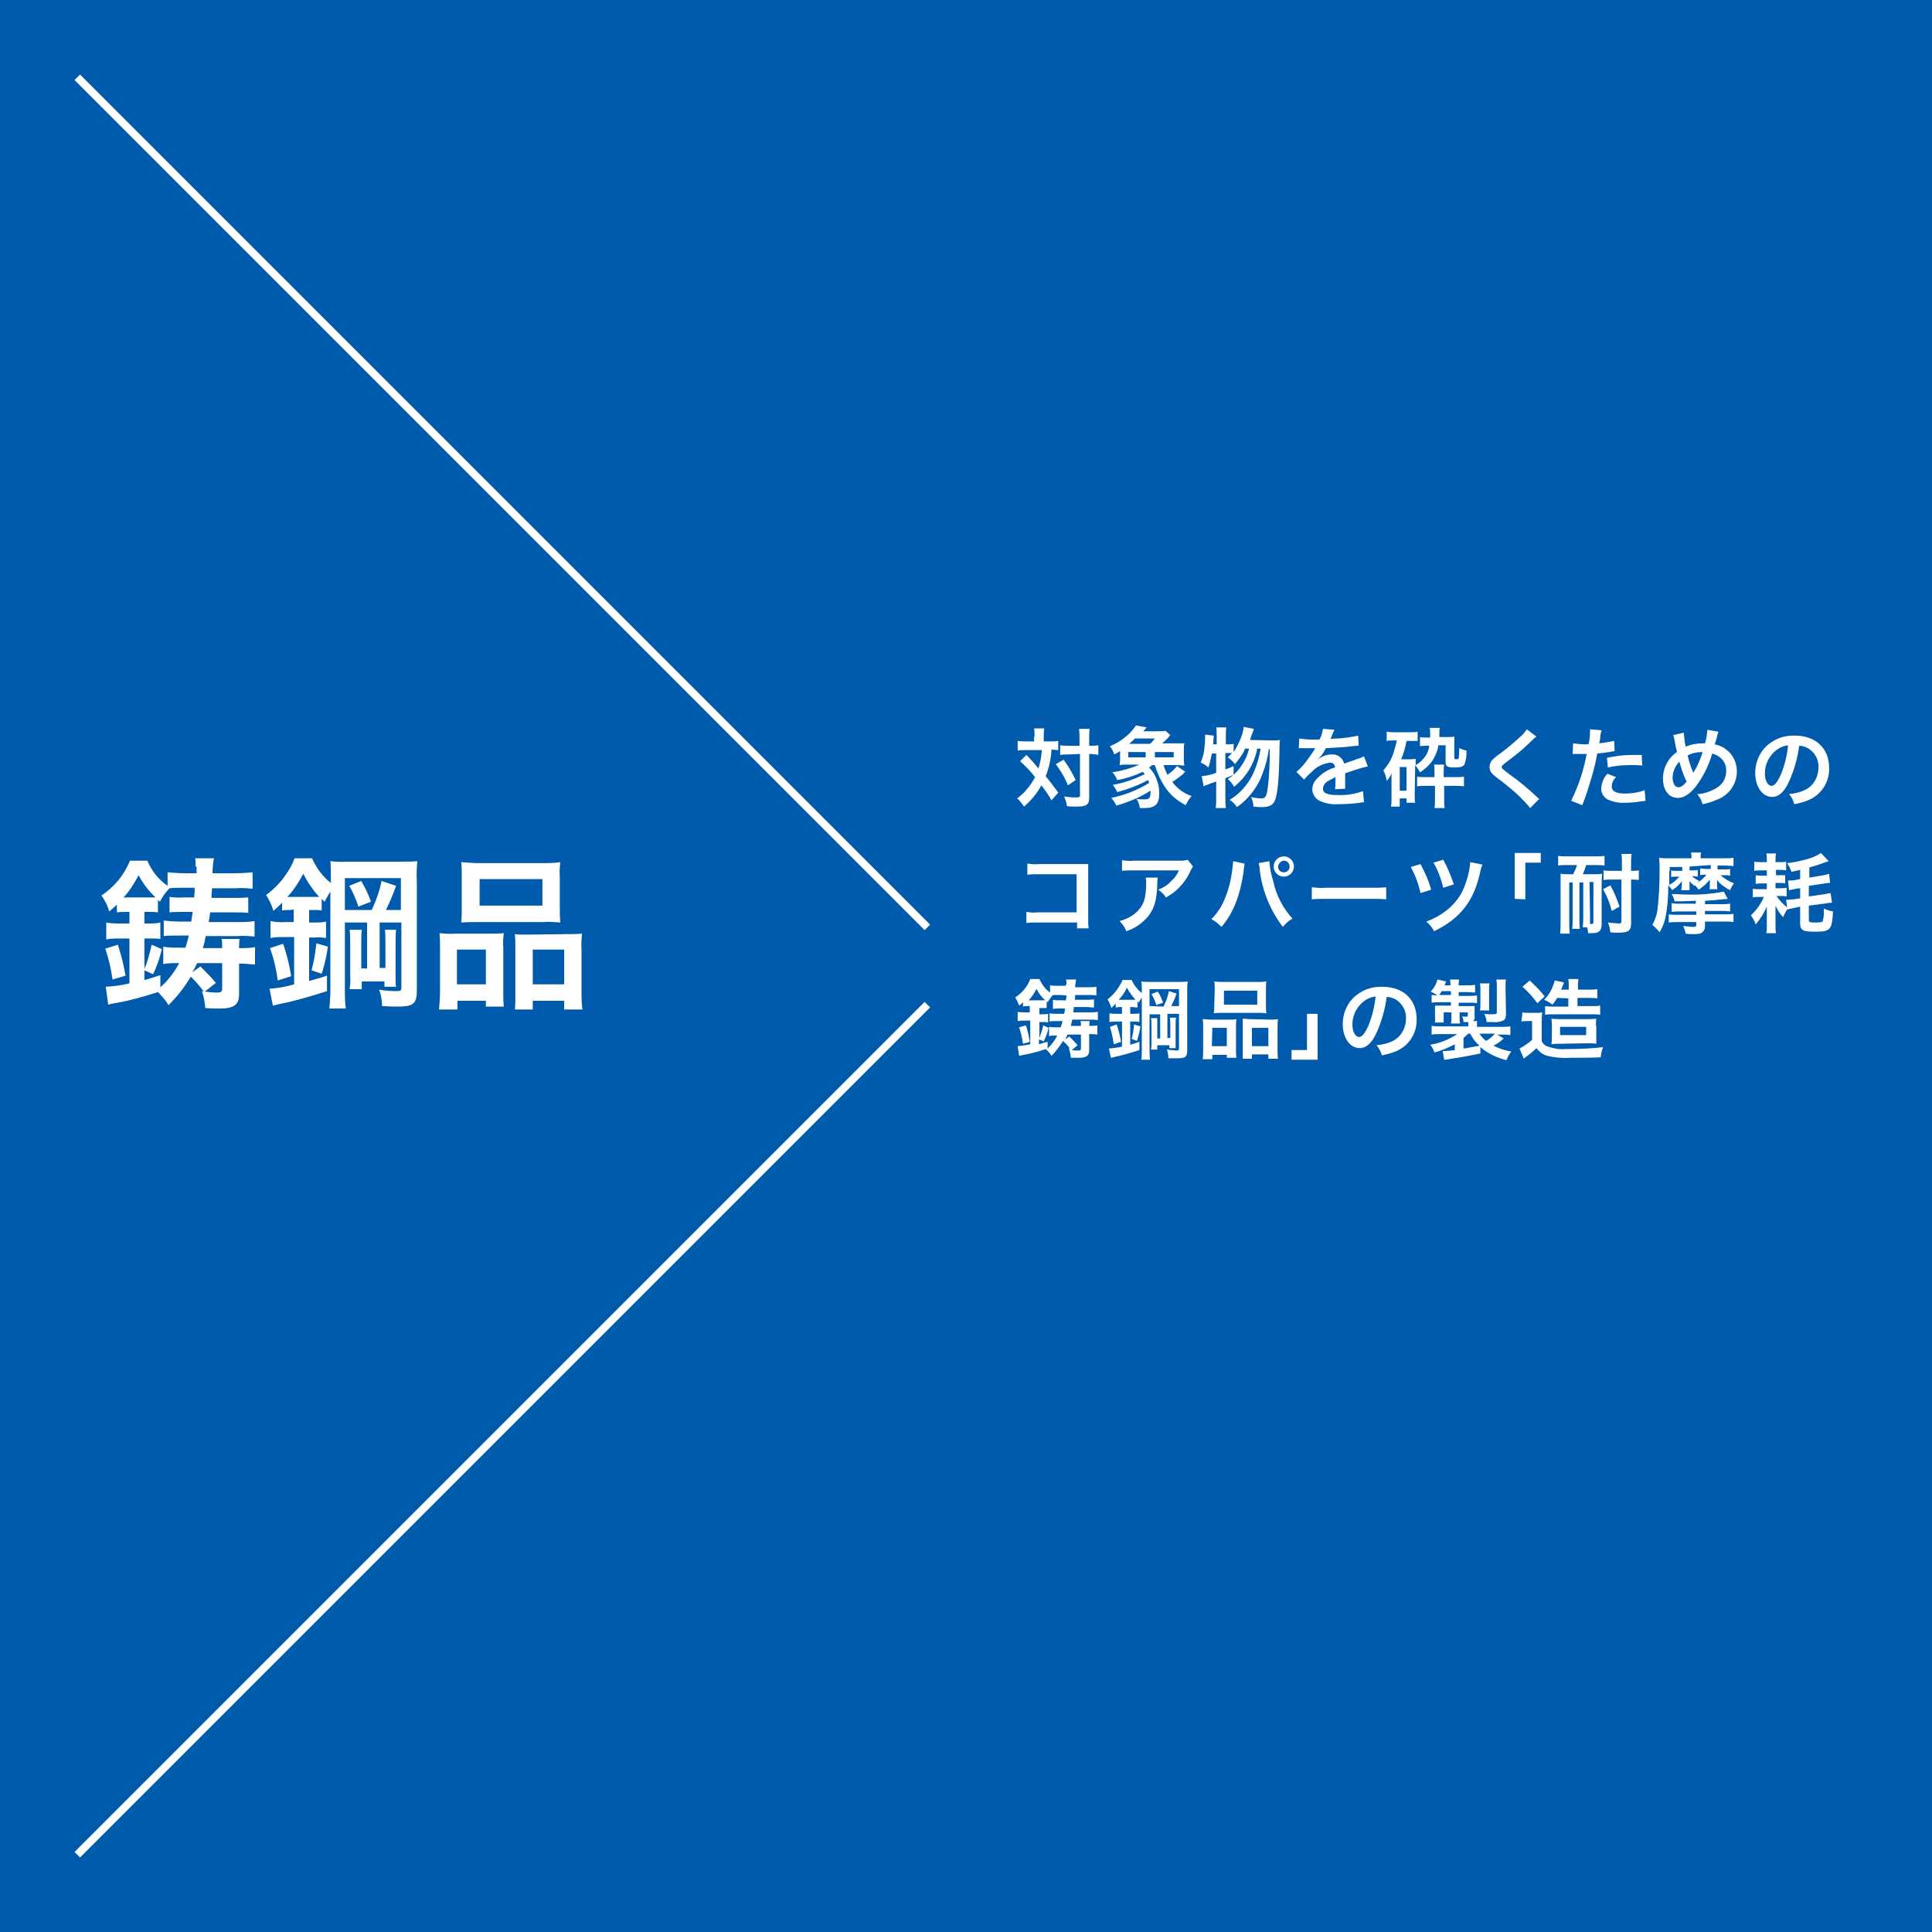 <?xml version="1.0" encoding="utf-8"?>
<!-- Generator: Adobe Illustrator 21.1.0, SVG Export Plug-In . SVG Version: 6.00 Build 0)  -->
<svg version="1.1" id="レイヤー_1" xmlns="http://www.w3.org/2000/svg" xmlns:xlink="http://www.w3.org/1999/xlink" x="0px"
	 y="0px" viewBox="0 0 400 400" style="enable-background:new 0 0 400 400;" xml:space="preserve">
<style type="text/css">
	.st0{fill:#005BAC;}
	.st1{fill:none;stroke:#FFFFFF;stroke-width:1.6;stroke-miterlimit:10;}
	.st2{fill:#FFFFFF;}
</style>
<g>
	<g id="レイヤー_2">
		<g id="レイアウト">
			<rect y="0" class="st0" width="400" height="400"/>
			<line class="st1" x1="16" y1="16" x2="192" y2="192"/>
			<line class="st1" x1="16" y1="384" x2="192" y2="208"/>
			<path class="st2" d="M40.5,179.4c0-0.6,0-1.2-0.1-1.7h3.9c-0.2,1-0.3,2.1-0.3,3.1h4.7c1.2,0,2.4-0.1,3.6-0.2v3.4
				c-1.1-0.1-2.3-0.2-3.4-0.1h-5c-0.1,1-0.1,1.3-0.1,2h4.5c1,0,2.1,0,3.1-0.1v3.2c-0.8-0.1-1.6-0.1-3.1-0.1h-4.8
				c-0.1,0.9-0.1,1-0.3,2h6c1.2,0,2.4,0,3.5-0.2v3.2c-1.2-0.1-2.3-0.2-3.5-0.1h-6.6c-0.2,1.1-0.3,1.5-0.6,2.5h4c0-0.6,0-1.3-0.1-1.9
				h3.7c-0.1,0.6-0.1,1.2-0.1,1.9c1.1,0,2.2,0,3.3-0.2v3.6c-1.1-0.1-2.2-0.2-3.3-0.2v6.4c0,2.1-1.1,2.9-3.9,2.9c-1,0-2.1,0-3.1-0.1
				c-0.1-1.2-0.3-2.4-0.7-3.5l0.4,0.1c-0.8-1.1-1.7-2.1-2.7-3.1c-1.3,2.2-2.8,4.1-4.6,5.9c-0.6-1-1.4-1.9-2.2-2.7
				c-3.1,1-6.3,1.9-9.5,2.4l-0.8,0.2l-0.5-3.7c1.6-0.1,3.3-0.3,4.9-0.7v-9.3h-1.9c-1,0-2,0-2.9,0.2V191c1,0.2,2,0.2,3,0.2h1.8v-2.4
				h-0.8c-0.6,0-1.2,0-1.8,0.1v-1.6c-0.5,0.5-1,0.9-1.6,1.4c-0.3-1.2-0.9-2.3-1.6-3.3c2.6-1.7,4.7-4.2,5.9-7.2h3.6
				c0.9,2.1,2.3,3.9,4.2,5.2v-2.8c1.2,0.1,2.4,0.2,3.5,0.2h2.5V179.4z M23.3,202.8c-0.3-2.2-0.8-4.3-1.5-6.4l2.6-0.8
				c0.7,2.1,1.2,4.2,1.6,6.4L23.3,202.8z M25.9,185.8h5c0.4,0,0.9,0,1.3,0c-1.4-1.3-2.6-2.9-3.5-4.6c-0.9,1.7-1.9,3.3-3.2,4.7
				L25.9,185.8z M38,183.8c-1,0-2.1,0-2.9,0.1c-0.8,0.8-1.5,1.8-2,2.8l-0.4-0.4v2.6c-0.6-0.1-1.2-0.1-1.8-0.1h-1v2.4h0.9
				c0.8,0,1.6,0,2.4-0.2v3.4c-0.8-0.1-1.6-0.1-2.4-0.1h-0.9v6.3c0.7-1.6,1.1-3.3,1.5-5l2.1,0.9c-0.4,1.8-1,3.5-1.8,5.2l-1.8-0.8v2
				c1.2-0.3,1.7-0.5,3.3-1v2.5c1.6-1.4,2.9-3.1,3.9-5h-0.4c-1,0-1.9,0-2.9,0.2V196c1.1,0.2,2.1,0.2,3.2,0.2h1.4
				c0.3-0.9,0.4-1.4,0.7-2.5h-2.7c-0.8,0-1.7,0-2.5,0.1v-3.2c1.1,0.1,2.2,0.2,3.3,0.2h2.4c0.1-0.6,0.1-0.8,0.3-2H38
				c-1.2,0-2.3,0-2.9,0.1v-3.2c1,0.1,1.9,0.2,2.9,0.1h2.2c0.1-0.9,0.1-1.1,0.1-2L38,183.8z M41.5,200.1c1.1,1.1,2.2,2.2,3.2,3.4
				l-2.3,1.8c0.9,0.1,1.7,0.2,2.6,0.2c0.8,0,1-0.2,1-0.9v-5.2h-5.2c-0.3,0.7-0.6,1.3-1,1.9L41.5,200.1z"/>
			<path class="st2" d="M60.2,188.4c-0.6,0-1.2,0-1.8,0.1v-1.6c-0.6,0.6-0.9,0.9-1.8,1.7c-0.3-1.2-0.9-2.3-1.5-3.3
				c1.5-1.1,2.9-2.5,4-4.1c0.8-1.1,1.4-2.2,1.9-3.5h3.6c0.9,2,2.2,3.8,3.9,5.1v-1.1c0-1.7,0-2.3-0.1-3.4c1.1,0.1,2.3,0.2,3.4,0.1
				h10.9c1.2,0,2.5,0,3.7-0.1c-0.1,1.3-0.2,2.7-0.1,4v23c0,2.4-0.8,3.1-3.7,3.1c-1.2,0-1.6,0-3.5-0.1c0-1.2-0.2-2.3-0.6-3.4
				c1.2,0.2,2.3,0.3,3.5,0.3c1,0,1.1-0.1,1.1-0.8V191h-4.5v9.4h1.2v-5c0-1,0-1.9-0.1-2.9H82c-0.1,1-0.1,1.9-0.1,2.9v6.7
				c0,1.1,0,1.8,0.1,2.2h-2.4v-1.1h-4.7v1.6h-2.5c0.1-1,0.2-1.9,0.1-2.9v-6.5c0-1,0-1.9-0.1-2.9h2.5c-0.1,0.9-0.1,1.9-0.1,2.9v5.1
				H76V191h-4.6v13.8c0,1.3,0,2.7,0.2,4h-3.4c0.1-1.3,0.2-2.7,0.2-4v-20.2c-0.5,0.7-0.8,1.4-1.2,2.1l-0.6-0.6v2.4
				c-0.6-0.1-1.2-0.1-1.8-0.1H64v2.6h1.1c0.8,0,1.6,0,2.4-0.2v3.4c-0.8-0.1-1.6-0.2-2.4-0.1H64v9c1.3-0.4,1.9-0.5,3.7-1.1v3.2
				c-2.8,0.9-6.8,2.1-9.5,2.6c-0.8,0.2-1.3,0.3-1.7,0.4l-0.7-3.5c1.7-0.1,3.4-0.4,5.1-0.9V194H59c-1,0-2,0-3,0.2v-3.5
				c1,0.2,2,0.3,3,0.2h1.8v-2.6L60.2,188.4z M57.5,203c-0.3-2.3-0.8-4.5-1.6-6.7l2.7-0.9c0.8,2.2,1.3,4.4,1.7,6.7L57.5,203z
				 M60.2,185.7h4.7c0.4,0,0.8,0,1.2,0c-1.3-1.4-2.4-3-3.3-4.8c-0.9,1.7-2,3.4-3.3,4.8L60.2,185.7z M64.5,200.9
				c0.5-1.8,0.8-3.7,1-5.6l2.4,0.7c-0.3,1.9-0.7,3.8-1.3,5.6L64.5,200.9z M77,188.3c0.9-1.9,1.6-3.9,2-5.9l3,1
				c-0.6,1.7-1.3,3.4-2.1,5H83v-6.6H71.4v6.6H77z M74.8,182.4c0.8,1.4,1.5,2.8,2,4.3l-2.6,1c-0.5-1.5-1.1-3-1.9-4.3L74.8,182.4z"/>
			<path class="st2" d="M91.1,196.5c0-1.1,0-2.2-0.1-3.3c1.1,0.1,2.2,0.2,3.3,0.1h7.4c1,0,1.7,0,2.6-0.1c-0.1,1-0.2,2-0.1,3v9.1
				c0,1,0,2,0.1,3.1h-3.7v-1.2h-5.9v1.8h-3.8c0.1-1.2,0.2-2.5,0.2-3.7V196.5z M94.6,203.8h6v-7.2h-6V203.8z M95.6,181.5
				c0-1,0-2-0.1-3c1.3,0.1,2.6,0.2,3.8,0.2h12.8c1.3,0,2.6,0,3.9-0.2c-0.1,1-0.2,2-0.1,3v6.3c0,1.1,0,2.1,0.1,3.2
				c-1.2-0.1-2.4-0.2-3.5-0.1H99c-1.2,0-2.4,0-3.5,0.1c0.1-1,0.1-2.1,0.1-3.1L95.6,181.5z M99.3,187.5h13V182h-13V187.5z
				 M117.5,193.4c1,0,2,0,3-0.1c-0.1,1.1-0.2,2.2-0.1,3.3v8.8c0,1.2,0,2.4,0.2,3.6h-3.8v-1.8h-6.5v1.8h-3.7c0.1-1,0.1-1.6,0.1-3
				v-9.8c0-0.9,0-1.9-0.1-2.8c0.8,0.1,1.5,0.1,2.5,0.1L117.5,193.4z M110.3,203.8h6.5v-7.2h-6.5V203.8z"/>
			<path class="st2" d="M214.2,152.5c0-0.6,0-1.1-0.1-1.7h2.1c-0.1,0.6-0.1,1.1-0.1,1.7v1h1.3c0.6,0,1.2,0,1.7-0.1v1.9
				c-0.5,0-0.9-0.1-1.4-0.1c-0.1,1.9-0.5,3.7-1.2,5.5c1.1,1.4,1.3,1.6,2.6,3.4l-1.4,1.6c-0.6-1.1-1.3-2.1-2.1-3.1
				c-0.9,1.7-2.2,3.2-3.6,4.4c-0.4-0.6-0.8-1.2-1.4-1.7c1.6-1.2,2.8-2.7,3.7-4.4c-0.9-1.2-2-2.3-3.1-3.3l1.3-1.3
				c0.4,0.4,0.4,0.4,1.4,1.5c0.1,0.1,0.4,0.5,1.1,1.3c0.4-1.2,0.6-2.5,0.7-3.8h-3.3c-0.6,0-1.1,0-1.7,0.1v-2
				c0.6,0.1,1.2,0.1,1.8,0.1h1.6V152.5z M220.2,157.3c1,1.3,1.8,2.7,2.5,4.2l-1.6,1.1c-0.6-1.6-1.5-3-2.5-4.4L220.2,157.3z
				 M221.2,156.2c-0.6,0-1.1,0-1.7,0.1v-2c0.6,0.1,1.1,0.1,1.7,0.1h2.3V153c0-0.7,0-1.4-0.1-2.1h2.2c-0.1,0.7-0.1,1.4-0.1,2.1v1.4
				h0.2c0.6,0,1.1,0,1.7-0.1v2l-0.4-0.1c-0.4,0-0.8-0.1-1.3-0.1h-0.2v8.7c0,0.9,0,1.2-0.3,1.6s-1,0.6-2.2,0.6c-0.7,0-1.4,0-2.1-0.1
				c-0.1-0.7-0.3-1.4-0.6-2c0.7,0.1,1.4,0.2,2.2,0.2c1,0,1.1-0.1,1.1-0.4v-8.6L221.2,156.2z"/>
			<path class="st2" d="M240.9,158.4c0.2,0.7,0.5,1.4,0.8,2c0.8-0.5,1.4-1.1,2-1.8l1.7,1.2c-0.2,0.1-0.3,0.2-0.4,0.4
				c-0.7,0.6-1.5,1.2-2.3,1.7c1,1.3,2.4,2.4,4,2.9c-0.5,0.6-0.9,1.2-1.2,1.9c-1.8-0.9-3.3-2.2-4.4-3.9c-0.9-1.4-1.5-2.8-2-4.4h-0.5
				c-0.3,0.2-0.4,0.3-0.7,0.5c0.7,0.7,1.3,1.6,1.6,2.6c0.4,0.9,0.5,1.8,0.5,2.8c0,2.2-0.8,3-3.1,3h-0.9c-0.1-0.7-0.3-1.3-0.7-1.9
				c0.5,0.1,1,0.1,1.5,0.1c1.1,0,1.4-0.2,1.4-1.4c0-0.1,0-0.2,0-0.4c-2.2,1.4-4.6,2.4-7.1,3.1c-0.2-0.6-0.6-1.1-1-1.6
				c2.8-0.6,5.4-1.6,7.8-3.1c-0.1-0.3-0.1-0.4-0.2-0.6c-2,1.1-4.2,1.9-6.4,2.5c-0.2-0.5-0.5-1-0.9-1.5c2.3-0.4,4.5-1.2,6.6-2.2
				c-0.1-0.2-0.3-0.4-0.4-0.5c-1.7,0.8-3.5,1.4-5.3,1.7c-0.2-0.6-0.6-1.2-1-1.6c1.9-0.3,3.8-0.8,5.6-1.6h-2.3c-0.7,0-1.2,0-1.8,0.1
				c0.1-0.5,0.1-1.1,0.1-1.6v-1.3c-0.5,0.3-0.6,0.4-1.2,0.7c-0.2-0.6-0.5-1.2-0.9-1.7c1.2-0.5,2.4-1.2,3.4-2.1
				c0.8-0.6,1.4-1.4,2-2.2l2.2,0.4l-0.7,0.8h2.9c0.6,0,1.5,0,1.7-0.1l1,0.9c-0.2,0.2-0.2,0.2-0.4,0.5c-0.5,0.5-0.8,0.8-1.3,1.2h2.7
				c0.6,0,1.3,0,1.9,0c-0.1,0.5-0.1,1.1-0.1,1.6v1.4c0,0.5,0,1.1,0.1,1.6c-0.5,0-0.9-0.1-1.7-0.1L240.9,158.4z M237.2,156.8v-1.1
				h-3.6v1.1H237.2z M238.1,154c0.4-0.3,0.7-0.7,1-1.1H235c-0.4,0.4-0.8,0.7-1.2,1.1H238.1z M243,156.8v-1.1h-3.9v1.1H243z"/>
			<path class="st2" d="M263.5,153.3c0.5,0,1,0,1.5-0.1c-0.1,0.8-0.1,1.5-0.1,2.3c-0.1,6.1-0.4,8.8-0.9,10.1
				c-0.4,1.1-1.2,1.5-2.8,1.5c-0.4,0-0.9,0-1.7-0.1c0-0.7-0.2-1.4-0.5-2c0.7,0.2,1.5,0.3,2.2,0.3c0.7,0,1-0.4,1.2-1.7
				c0.4-2.8,0.5-5.7,0.5-8.5h-0.2c-0.3,2.3-1,4.5-1.9,6.5c-1.1,2.2-2.7,4.1-4.7,5.5c-0.4-0.6-0.9-1.1-1.5-1.5c2-1.2,3.6-3,4.7-5.1
				c0.8-1.7,1.4-3.6,1.7-5.5h-0.7c-0.6,3.1-2.3,5.9-4.8,7.9c-0.3-0.6-0.8-1.2-1.3-1.6c0.8-0.5,1.5-1.1,2.1-1.8
				c1.1-1.3,1.9-2.8,2.3-4.5h-0.8c-0.5,1.2-1.3,2.2-2.1,3.2c-0.4-0.5-0.9-1-1.5-1.4c0.3-0.3,0.6-0.6,0.9-0.9c-0.3,0-0.7,0-1,0h-0.4
				v3.4c0.6-0.2,1.1-0.4,1.7-0.7v1.8c-0.8,0.4-1.1,0.5-1.7,0.7v4.1c0,0.7,0,1.4,0.1,2.1h-2.1c0.1-0.7,0.1-1.4,0.1-2.1v-3.4
				c-0.7,0.3-1.3,0.4-1.6,0.6c-0.3,0.1-0.7,0.2-1,0.4l-0.4-2.1c1-0.1,2-0.3,3-0.7v-4h-0.9c-0.2,1-0.4,2-0.7,2.9
				c-0.5-0.4-1-0.8-1.6-1c0.3-0.8,0.6-1.6,0.7-2.5c0.1-0.8,0.2-1.7,0.2-2.5c0-0.3,0-0.5,0-0.8l1.8,0.2c-0.1,1.1-0.1,1.2-0.1,1.8h0.7
				v-2c0-0.5,0-1-0.1-1.5h2.1c-0.1,0.5-0.1,1-0.1,1.5v2h0.4c0.4,0,0.8,0,1.2-0.1v1.7c0.5-0.7,0.9-1.5,1.3-2.4
				c0.4-0.9,0.7-1.8,0.8-2.8l2.1,0.4c-0.1,0.4-0.1,0.4-0.6,1.6c0,0.2-0.1,0.4-0.2,0.7L263.5,153.3z"/>
			<path class="st2" d="M269,152.9c1.4,0.2,2.8,0.3,4.2,0.2c0.4-0.7,0.6-1.5,0.7-2.2l2.4,0.2c-0.3,0.5-0.5,1.1-0.7,1.6
				c0,0.1-0.1,0.2-0.2,0.3c0.1,0,0.1,0,1.1-0.1c1.6,0,3.2-0.3,4.7-0.6l0.1,2.1c-0.5,0-0.5,0-1.4,0.1c-1.3,0.2-3.6,0.3-5.4,0.4
				c-0.4,0.9-1,1.7-1.7,2.4l0,0l0.4-0.3c0.7-0.5,1.6-0.8,2.5-0.8c1.2-0.1,2.3,0.7,2.6,1.9c1.4-0.5,2.3-0.8,2.8-1
				c0.5-0.1,0.9-0.3,1.3-0.5l0.8,2.1c-0.7,0.1-1.3,0.3-2,0.5c-0.3,0.1-1.2,0.4-2.7,0.9v0.2c0,0.5,0,0.5,0,0.7v0.7c0,0.3,0,0.5,0,0.6
				c0,0.3,0,0.7,0,1l-2.1,0.1c0.1-0.7,0.1-1.4,0.1-2.1v-0.4c-0.6,0.3-1.2,0.6-1.7,0.9c-0.5,0.3-0.9,0.9-0.9,1.5c0,0.9,0.9,1.3,3,1.3
				c1.8,0.1,3.6-0.2,5.3-0.8l0.2,2.3c-0.3,0-0.6,0-0.8,0.1c-1.5,0.2-3.1,0.3-4.6,0.3c-1.4,0.1-2.8-0.2-4-0.8
				c-0.8-0.5-1.3-1.4-1.3-2.3c0-0.7,0.3-1.5,0.8-2c1-1.2,2.4-2.1,3.9-2.5c0-0.6-0.4-1-1-1c0,0-0.1,0-0.1,0c-1.4,0.2-2.7,0.8-3.7,1.9
				c-0.6,0.5-1.1,1-1.6,1.6l-1.6-1.6c0.6-0.5,1.1-1,1.6-1.6c0.8-1,1.5-2,2.2-3.1c0-0.1,0.1-0.2,0.1-0.2h-0.3h-2.3h-0.5
				c-0.1,0-0.2,0-0.3,0L269,152.9z"/>
			<path class="st2" d="M292.9,164.8c0,0.5,0,0.9,0.1,1.4h-1.8v-0.9h-1.4v1.7H288c0.1-0.6,0.1-1.2,0.1-1.9v-3.6c0-0.5,0-0.9,0-1.4
				c-0.2,0.6-0.6,1.1-1,1.6c-0.1-0.8-0.3-1.5-0.7-2.2c0.9-1,1.7-2.3,2.1-3.6c0.3-0.9,0.5-1.7,0.7-2.6h-0.6c-0.5,0-1,0-1.5,0.1v-1.9
				c0.6,0.1,1.1,0.1,1.7,0.1h3c0.6,0,1.2,0,1.7-0.1v1.9c-0.5,0-1,0-1.5,0h-0.8c-0.2,1.3-0.6,2.6-1.1,3.8h1.9c0.4,0,0.7,0,1.1-0.1
				c0,0.4,0,0.9,0,1.3c0.5-0.3,1-0.6,1.4-1.1c0.8-0.8,1.3-1.8,1.4-2.9h-0.5c-0.4,0-0.8,0-1.4,0.1v-1.9c0.5,0.1,0.9,0.1,1.4,0.1h0.7
				c0-0.4,0-0.5,0-0.8c0-0.4,0-0.8-0.1-1.2h2.1c-0.1,0.4-0.1,0.8-0.1,1.1c0,0.4,0,0.5,0,0.8h1.6c0.5,0,1,0,1.5-0.1
				c0,0.4,0,0.8,0,1.2v3.2c0,0.2,0.1,0.3,0.4,0.3s0.5-0.1,0.5-0.2c0.1-0.5,0.1-1.1,0.1-1.6c0-0.2,0-0.3,0-0.5c0.5,0.2,1,0.4,1.5,0.5
				c0.1,1-0.1,2-0.4,2.9c-0.3,0.4-0.8,0.6-2,0.6c-1.5,0-1.9-0.2-1.9-1.1v-3.5h-1.5c-0.1,0.8-0.4,1.7-0.8,2.4
				c-0.4,0.9-1.1,1.7-1.8,2.3c-0.4,0.3-0.7,0.6-1.2,0.9c-0.3-0.5-0.6-1-1-1.5L292.9,164.8z M289.8,163.7h1.4v-4.9h-1.4V163.7z
				 M295.2,162.7c-0.6,0-1.2,0-1.8,0.1v-2c0.6,0.1,1.2,0.1,1.8,0.1h1.8v-1.1c0-0.5,0-1-0.1-1.5h2.1c-0.1,0.5-0.1,1-0.1,1.5v1.1h2.3
				c0.6,0,1.3,0,1.9-0.1v2c-0.6-0.1-1.3-0.1-1.9-0.1H299v2.7c0,0.6,0,1.3,0.1,1.9H297c0.1-0.6,0.1-1.3,0.1-1.9v-2.7L295.2,162.7z"/>
			<path class="st2" d="M318.1,152.5c-0.3,0.2-0.6,0.5-2.2,2c-0.9,0.9-2.2,1.9-4.3,3.5c-0.5,0.4-0.7,0.6-0.7,0.8s0,0.3,1.6,1.5
				c2,1.4,3.9,3,5.7,4.7c0.2,0.2,0.3,0.3,0.5,0.4l-1.9,1.9c-0.7-0.9-1.5-1.7-2.3-2.5c-1.5-1.4-3-2.6-4.6-3.8
				c-1.2-0.9-1.5-1.4-1.5-2.2c0-0.5,0.2-1.1,0.6-1.5c0.5-0.5,1-0.9,1.6-1.3c1.5-1.1,2.9-2.3,4.2-3.5c0.5-0.4,0.9-0.9,1.3-1.5
				L318.1,152.5z"/>
			<path class="st2" d="M325.7,153.9c0.8,0.1,1.6,0.2,2.4,0.2c0.2,0,0.4,0,0.8,0c0.2-0.9,0.3-1.8,0.3-2.8c0-0.1,0-0.2,0-0.3l2.4,0.2
				c-0.2,0.6-0.3,1.1-0.3,1.7l-0.2,1c1-0.1,2.1-0.3,3.1-0.5l0.1,2.1l-0.6,0.1c-1,0.2-2,0.3-3,0.4c-0.2,1.1-0.6,3-1.1,4.7
				c-0.6,2-1.2,4-2,6l-2.3-0.9c1.5-3.1,2.6-6.3,3.2-9.7h-0.2h-1h-0.6h-1.1L325.7,153.9z M334.6,160.9c-0.6,0.5-0.9,1.2-0.9,2
				c0,0.9,0.9,1.4,2.7,1.4c1.4,0,2.8-0.2,4.1-0.7l0.2,2.2c-0.3,0-0.5,0.1-0.9,0.1c-1.1,0.2-2.2,0.3-3.4,0.3
				c-1.2,0.1-2.5-0.2-3.6-0.7c-0.8-0.5-1.3-1.3-1.3-2.2c0.1-1.2,0.5-2.3,1.3-3.1L334.6,160.9z M340,158.5c-0.8-0.1-1.5-0.1-2.3-0.1
				c-1.6,0-3.2,0.1-4.8,0.5l-0.2-2c1.8-0.4,3.6-0.6,5.4-0.6h1.8L340,158.5z"/>
			<path class="st2" d="M348.6,151.7c0.1,1,0.2,1.9,0.4,2.9c1.1-0.5,2.3-0.7,3.5-0.7h0.5c0.3-0.9,0.4-1.8,0.5-2.8l2.3,0.4
				c-0.1,0.2-0.1,0.3-0.2,0.5c-0.2,1-0.5,1.9-0.6,2.1c0.9,0.2,1.7,0.5,2.4,1.1c1.4,1,2.2,2.7,2.2,4.5c0,2.7-1.7,5-4.2,5.9
				c-0.9,0.4-1.9,0.7-2.9,0.9c-0.2-0.8-0.6-1.5-1.1-2.1c1,0,2-0.3,2.9-0.7c1-0.4,1.9-1,2.5-1.9c0.4-0.7,0.6-1.4,0.6-2.2
				c0-1.1-0.4-2.1-1.3-2.8c-0.5-0.4-1-0.6-1.6-0.8c-0.7,2.4-1.8,4.7-3.3,6.7c-0.6,0.8-1.3,1.5-2.1,2c-0.5,0.3-1.1,0.5-1.7,0.5
				c-1.9,0-3.1-1.6-3.1-4c0-2.2,1.1-4.3,2.9-5.5c-0.1-0.3-0.4-1.8-0.6-2.9c0-0.2-0.1-0.4-0.2-0.6L348.6,151.7z M346.3,161
				c0,1.2,0.5,2,1.2,2c0.5,0,1.1-0.4,1.7-1.2c-0.7-1.3-1.1-2.7-1.5-4.1C346.9,158.5,346.3,159.7,346.3,161z M350.6,160
				c0-0.1,0.1-0.2,0.1-0.2c0.8-1.3,1.4-2.7,1.8-4.1c-1.1,0-2.1,0.2-3.1,0.7c0.3,1.2,0.6,2.3,1.1,3.4
				C350.5,159.9,350.6,160,350.6,160L350.6,160z"/>
			<path class="st2" d="M370.5,161.6c-1,2.3-2.2,3.4-3.6,3.4c-2,0-3.5-2.1-3.5-5c0-1.9,0.7-3.8,2-5.2c1.6-1.7,3.9-2.6,6.2-2.5
				c4.3,0,7.1,2.6,7.1,6.7c0.1,2.9-1.6,5.6-4.4,6.7c-0.9,0.4-1.9,0.6-2.8,0.8c-0.2-0.8-0.6-1.5-1.1-2.1c1.2-0.1,2.5-0.4,3.6-1
				c1.6-0.9,2.5-2.7,2.5-4.5c0.1-1.6-0.8-3.2-2.2-4c-0.6-0.3-1.2-0.5-1.8-0.5C372.2,156.8,371.5,159.3,370.5,161.6z M367.9,155.2
				c-1.5,1.1-2.5,2.9-2.5,4.9c0,1.5,0.6,2.6,1.4,2.6c0.6,0,1.2-0.8,1.9-2.3c0.8-2,1.3-4,1.5-6.1
				C369.4,154.4,368.6,154.7,367.9,155.2L367.9,155.2z"/>
			<path class="st2" d="M214.7,191c-0.7,0-1.5,0-2.2,0.1v-2.3c0.7,0.1,1.5,0.2,2.2,0.1h8.2V181h-7.9c-0.8,0-1.5,0-2.3,0.1v-2.3
				c0.8,0.1,1.6,0.2,2.3,0.1h8.7c0.9,0,0.9,0,1.6,0c0,0.5,0,1,0,1.5v9.9c0,0.6,0,1.2,0.1,1.9H223V191H214.7z"/>
			<path class="st2" d="M239.7,181.7c-0.1,0.5-0.1,1-0.1,1.5c-0.1,3.1-0.6,4.8-1.8,6.4c-1.2,1.5-2.8,2.6-4.6,3.2
				c-0.3-0.8-0.8-1.5-1.4-2.1c1.1-0.3,2.2-0.8,3.1-1.5c1.8-1.5,2.4-3,2.4-6.4c0-0.4,0-0.7-0.1-1.1L239.7,181.7z M247,179.4
				c-0.3,0.4-0.5,0.8-0.7,1.3c-1.1,2.2-2.8,4-4.9,5.1c-0.4-0.6-1-1.2-1.6-1.6c1-0.4,1.9-0.9,2.6-1.7c0.7-0.6,1.3-1.4,1.7-2.3h-9.4
				c-0.8,0-1.6,0-2.4,0.1v-2.2c0.8,0.1,1.7,0.2,2.5,0.1h9.4c0.6,0,1.2,0,1.7-0.2L247,179.4z"/>
			<path class="st2" d="M257.7,178.8c0,0.1-0.1,0.2-0.1,0.4v0.3l-0.1,0.5l0,0.4c-0.8,5.2-2.2,8.7-4.6,11.5c-0.6-0.6-1.3-1.2-2.1-1.6
				c1.1-1.1,2-2.4,2.6-3.8c0.9-2,1.4-4,1.7-6.2c0.1-0.6,0.1-1.2,0.2-1.7v-0.3L257.7,178.8z M262.8,178.3c0.1,1.4,0.4,2.8,0.8,4.1
				c0.6,2.9,2,5.6,4,7.8c-0.8,0.4-1.4,1-2,1.7c-2.6-3.4-4.3-7.5-4.8-11.9c0-0.4-0.1-0.9-0.2-1.3L262.8,178.3z M267.9,179.4
				c0,1.1-0.9,2.1-2.1,2.1c-1.1,0-2.1-0.9-2.1-2.1c0-1.1,0.9-2.1,2.1-2.1C267,177.3,267.9,178.3,267.9,179.4
				C267.9,179.4,267.9,179.4,267.9,179.4L267.9,179.4z M264.6,179.4c0,0.7,0.5,1.2,1.2,1.2s1.2-0.5,1.2-1.2c0,0,0,0,0,0
				c0-0.7-0.5-1.2-1.2-1.2C265.2,178.2,264.7,178.8,264.6,179.4z"/>
			<path class="st2" d="M271.6,183.7c1,0.1,1.9,0.2,2.9,0.1h9.6c1,0,1.9,0,2.9-0.1v2.5c-1-0.1-2-0.1-2.9-0.1h-9.6c-1,0-2,0-2.9,0.1
				L271.6,183.7z"/>
			<path class="st2" d="M294.1,178.9c0.9,1.7,1.7,3.4,2.2,5.3l-2.2,0.7c-0.4-1.9-1.1-3.7-2-5.4L294.1,178.9z M306.9,179
				c-0.2,0.6-0.4,1.2-0.5,1.8c-1.3,5.8-4.1,9.4-9.5,12c-0.4-0.8-0.9-1.4-1.6-2c1.9-0.7,3.6-1.7,5.1-3.1c1.5-1.4,2.5-3.1,3.1-5
				c0.5-1.4,0.8-2.8,0.9-4.2L306.9,179z M298.8,178c0.9,1.6,1.6,3.3,2.2,5.1l-2.2,0.7c-0.4-1.8-1.1-3.6-2-5.2L298.8,178z"/>
			<path class="st2" d="M313.6,186.1v-9.5h5.4v2h-3.2v7.6L313.6,186.1z"/>
			<path class="st2" d="M324.4,179.1c-0.6,0-1.2,0-1.8,0.1v-2c0.6,0.1,1.2,0.1,1.8,0.1h5.9c0.6,0,1.2,0,1.9-0.1v2
				c-0.6-0.1-1.2-0.1-1.8-0.1h-2c-0.2,0.6-0.4,1.3-0.7,1.9h2.4c0.5,0,1.1,0,1.6-0.1c0,0.5-0.1,1.1-0.1,1.8v8.6c0,1.4-0.5,1.9-2,1.9
				h-0.8c0-0.4-0.1-0.8-0.2-1.2h-0.9c0-0.5,0.1-1.2,0.1-1.9v-7.4H327v7.7c0,0.6,0,1.3,0.1,1.9h-1.6c0.1-0.6,0.1-1.3,0.1-1.9v-7.7
				h-0.7v8.5c0,0.7,0,1.4,0.1,2.1H323c0.1-0.7,0.1-1.4,0.1-2.1v-8.6c0-0.6,0-1.2,0-1.7c0.6,0.1,1.1,0.1,1.7,0.1h0.9
				c0.3-0.6,0.6-1.2,0.8-1.9L324.4,179.1z M329.2,190c0,0.7,0,1,0,1.3h0.1c0.1,0,0.2,0,0.3,0c0.2,0,0.3-0.1,0.3-0.4v-8.3h-0.8
				L329.2,190z M333.7,188.6c-0.4-1.6-1-3.1-1.8-4.5l1.5-0.8c0.8,1.4,1.4,2.9,1.9,4.4L333.7,188.6z M333.6,182.1
				c-0.5,0-1.1,0-1.6,0.1v-2c0.5,0.1,1.1,0.1,1.6,0.1h2.2v-1.4c0-0.7,0-1.4-0.1-2.1h2.1c-0.1,0.7-0.1,1.4-0.1,2.1v1.4
				c0.5,0,1.1,0,1.6-0.1v2c-0.5-0.1-1.1-0.1-1.6-0.1v9c0,1.6-0.5,2-2.7,2c-0.5,0-1.1,0-1.6-0.1c-0.1-0.7-0.2-1.4-0.5-2
				c0.7,0.1,1.4,0.1,2.1,0.2c0.6,0,0.7-0.1,0.7-0.5v-8.6L333.6,182.1z"/>
			<path class="st2" d="M349.8,179.4v0.8h0.8c0.3,0,0.6,0,0.9-0.1v1.4c-0.3,0-0.6-0.1-0.9-0.1h-0.3c0.4,0.4,1,0.7,1.5,1
				c-0.4,0.3-0.7,0.6-1,1c-0.1,0-0.1-0.1-0.2-0.2c-0.3-0.2-0.6-0.5-0.8-0.8c0,0.1,0,0.2,0,0.3c0,0.1,0,0.1,0,0.2v0.7
				c0,0.2,0,0.5,0,0.7h-1.7c0-0.3,0.1-0.5,0.1-0.8v-0.5c0-0.2,0-0.4,0-0.6c-0.5,0.8-1.2,1.4-2,1.9c-0.2-0.4-0.5-0.7-0.8-1
				c0,1.9-0.1,3.8-0.4,5.6c-0.2,1.5-0.6,2.8-1.4,4.1c-0.5-0.6-1-1.1-1.5-1.5c0.6-1.1,1-2.3,1.1-3.5c0.3-2.6,0.4-5.2,0.4-7.8
				c0-0.9,0-1.8-0.1-2.6c0.6,0.1,1.3,0.1,1.9,0.1h4.8v-0.2c0-0.3,0-0.7-0.1-1h2.1c-0.1,0.3-0.1,0.7-0.1,1v0.2h4.8c0.7,0,1.4,0,2-0.1
				v1.7c-0.5,0-1.1-0.1-1.9-0.1h-1.4v0.8h1.5c0.4,0,0.7,0,1.1-0.1v1.4c-0.4-0.1-0.7-0.1-1.1-0.1h-0.9c0.8,0.7,1.8,1.3,2.8,1.7
				c-0.3,0.4-0.6,0.9-0.8,1.4c-1-0.5-2-1.2-2.7-2.1c0,0.2,0,0.5,0,0.7v0.4c0,0.3,0,0.6,0.1,0.8h-1.7c0.1-0.3,0.1-0.5,0.1-0.8v-0.5
				c0-0.2,0-0.4,0-0.7c-0.6,0.8-1.4,1.5-2.3,2.1c-0.3-0.4-0.6-0.8-1-1.1c1-0.4,1.9-1.1,2.6-2H353c-0.3,0-0.7,0-1,0.1v-1.4
				c0.3,0,0.7,0.1,1,0.1h1.2v-0.8L349.8,179.4z M351.1,186.5c-0.9,0-2,0.1-2.9,0.1h-1.5c-0.1-0.5-0.3-1-0.6-1.5c1.1,0,2,0.1,2.9,0.1
				c2.6,0.1,5.3-0.1,7.9-0.6l0.8,1.5l-1.1,0.1c-1.9,0.2-1.9,0.2-3.6,0.3v0.7h3.3c0.6,0,1.3,0,1.9-0.1v1.6c-0.6-0.1-1.3-0.1-1.9-0.1
				H353v0.7h4.1c0.6,0,1.2,0,1.8-0.1v1.7c-0.6-0.1-1.2-0.1-1.9-0.1H353v1c0,0.6-0.3,1.1-0.8,1.4c-0.5,0.2-1.1,0.2-1.7,0.2
				c-0.4,0-1,0-1.5-0.1c-0.1-0.6-0.3-1.1-0.5-1.6c0.7,0.1,1.4,0.2,2.1,0.2c0.5,0,0.6-0.1,0.6-0.5v-0.5h-3.8c-0.7,0-1.3,0-1.9,0.1
				v-1.7c0.6,0.1,1.2,0.1,1.9,0.1h3.8v-0.7H348c-0.6,0-1.2,0-1.9,0.1V187c0.6,0.1,1.2,0.1,1.9,0.1h3.1V186.5z M345.6,180.3
				c0,0.9,0,0.9,0,2.9c0.8-0.4,1.5-1,2.1-1.7h-0.9c-0.3,0-0.5,0-0.8,0.1v-1.4c0.2,0.1,0.5,0.1,0.8,0.1h1.5v-0.8h-2.6V180.3z"/>
			<path class="st2" d="M371.4,188c-0.4,0.1-1.1,0.2-1.4,0.3c-0.3,0.5-0.6,1-0.8,1.6c-0.7-0.7-1.2-1.5-1.6-2.4c0,0.7,0,1.3,0,1.9
				v2.1c0,0.6,0,1.2,0.1,1.7h-2c0.1-0.6,0.1-1.1,0.1-1.7v-1.8c0-0.5,0-0.7,0-1.3c0-0.2,0-0.4,0-0.7c-0.6,1.4-1.4,2.6-2.3,3.7
				c-0.2-0.7-0.6-1.3-1-1.9c1.2-1.1,2.1-2.4,2.7-3.8h-0.8c-0.5,0-1,0-1.5,0.1V184c0.5,0.1,1,0.1,1.6,0.1h1.3v-1.2h-0.8
				c-0.5,0-1,0-1.5,0.1v-1.8c0.5,0.1,1,0.1,1.5,0.1h0.8v-1.1h-1.1c-0.5,0-1,0-1.5,0.1v-1.9c0.5,0.1,1.1,0.1,1.6,0.1h1v-0.4
				c0-0.5,0-0.9-0.1-1.4h2c-0.1,0.5-0.1,1-0.1,1.4v0.4h0.9c0.4,0,0.9,0,1.3-0.1v1.8c-0.5-0.1-1-0.1-1.4-0.1h-0.7v1.1h0.7
				c0.4,0,0.8,0,1.2,0v1.7c-0.5-0.1-0.9-0.1-1.4-0.1h-0.6v1.1h1c0.4,0,0.9,0,1.3-0.1v1.8c-0.5-0.1-1-0.1-1.4-0.1h-0.7
				c0.6,0.9,1.4,1.7,2.2,2.4l-0.2-1.6h0.1c0.5,0,0.9-0.1,1.4-0.1l1.4-0.2v-2.1l-0.8,0.1c-0.5,0.1-1,0.2-1.5,0.3l-0.2-2
				c0.5,0,1,0,1.5-0.1l1-0.2v-1.9c-0.8,0.2-1,0.2-1.8,0.4c-0.2-0.6-0.5-1.2-0.9-1.8c1.2-0.1,2.5-0.4,3.7-0.7
				c1.2-0.3,2.3-0.7,3.3-1.4l1.6,1.7l-0.6,0.2c-1.1,0.4-2.3,0.8-3.4,1.1v2.1l2.4-0.4c0.6-0.1,1.2-0.2,1.7-0.4l0.2,1.9
				c-0.6,0-1.1,0.1-1.7,0.2l-2.7,0.4v2.2l2.8-0.4c0.6-0.1,1.2-0.2,1.7-0.3l0.3,2c-0.6,0-1.1,0.1-1.7,0.2l-3.1,0.4v3
				c0,0.4,0.2,0.5,1.3,0.5c0.4,0,0.8,0,1.3-0.1c0.3-0.1,0.3-0.2,0.4-0.8c0.1-0.4,0.1-0.7,0.1-1.1c0-0.1,0-0.2,0-0.3v-0.6
				c0.6,0.3,1.3,0.5,1.9,0.6c-0.2,3.8-0.5,4.2-3.7,4.2c-2.5,0-3.1-0.3-3.1-1.7v-3.5L371.4,188z"/>
			<path class="st2" d="M220.8,203.7c0-0.3,0-0.6-0.1-0.9h2.1c-0.1,0.5-0.2,1.1-0.2,1.6h2.5c0.6,0,1.3,0,1.9-0.1v1.8
				c-0.6-0.1-1.2-0.1-1.8-0.1h-2.6c0,0.6,0,0.7-0.1,1h2.4c0.5,0,1.1,0,1.6-0.1v1.7c-0.4,0-0.8-0.1-1.6-0.1h-2.6c0,0.5,0,0.5-0.1,1.1
				h3.2c0.6,0,1.2,0,1.9-0.1v1.7c-0.5-0.1-1.1-0.1-1.8-0.1h-3.5c-0.1,0.6-0.2,0.8-0.3,1.3h2.1c0-0.3,0-0.7-0.1-1h1.9
				c0,0.3-0.1,0.7-0.1,1c0.6,0,1.2,0,1.7-0.1v1.9c-0.6-0.1-1.2-0.1-1.7-0.1v3.4c0,1.1-0.6,1.5-2.1,1.5c-0.5,0-1.1,0-1.7,0
				c0-0.6-0.2-1.3-0.4-1.9h0.2c-0.4-0.6-0.9-1.1-1.4-1.6c-0.7,1.1-1.5,2.2-2.4,3.1c-0.3-0.5-0.7-1-1.2-1.4c-1.7,0.6-3.4,1-5.1,1.3
				l-0.4,0.1l-0.3-2c0.9-0.1,1.7-0.2,2.6-0.4v-4.9h-1c-0.5,0-1,0-1.6,0.1v-1.9c0.5,0.1,1.1,0.1,1.6,0.1h0.9v-1.3h-0.4
				c-0.3,0-0.7,0-1,0.1v-0.9c-0.3,0.3-0.5,0.5-0.8,0.7c-0.2-0.6-0.5-1.2-0.8-1.7c1.4-0.9,2.5-2.2,3.1-3.8h1.9
				c0.5,1.1,1.2,2.1,2.2,2.8v-1.5c0.6,0.1,1.2,0.1,1.9,0.1h1.3L220.8,203.7z M211.8,216.1c-0.2-1.2-0.4-2.3-0.8-3.4l1.4-0.4
				c0.4,1.1,0.6,2.2,0.8,3.4L211.8,216.1z M213.1,207.1h2.6c0.2,0,0.5,0,0.7,0c-0.8-0.7-1.4-1.5-1.8-2.4c-0.4,0.9-1,1.7-1.7,2.5
				L213.1,207.1z M219.5,206c-0.6,0-1.1,0-1.5,0c-0.4,0.4-0.8,1-1.1,1.5l-0.2-0.2v1.4c-0.3,0-0.7,0-1,0h-0.5v1.3h0.5
				c0.4,0,0.9,0,1.3-0.1v1.8c-0.4-0.1-0.8-0.1-1.3-0.1h-0.5v3.3c0.3-0.9,0.6-1.7,0.8-2.6l1.1,0.5c-0.2,1-0.6,1.9-1,2.8l-1-0.4v1
				c0.7-0.2,0.9-0.3,1.8-0.5v1.4c0.8-0.8,1.5-1.7,2-2.7h-0.2c-0.5,0-1,0-1.5,0.1v-1.9c0.6,0.1,1.1,0.1,1.7,0.1h0.7
				c0.2-0.5,0.2-0.7,0.4-1.3h-1.4c-0.4,0-0.9,0-1.3,0.1v-1.7c0.6,0.1,1.2,0.1,1.7,0.1h1.3c0.1-0.3,0.1-0.4,0.2-1.1h-1
				c-0.6,0-1.2,0-1.5,0.1V207c0.5,0.1,1,0.1,1.5,0.1h1.2c0-0.5,0.1-0.6,0.1-1L219.5,206z M221.4,214.6c0.6,0.6,1.2,1.2,1.7,1.8
				l-1.2,1c0.5,0.1,0.9,0.1,1.4,0.1c0.4,0,0.5-0.1,0.5-0.5v-2.8H221c-0.1,0.3-0.3,0.7-0.5,1L221.4,214.6z"/>
			<path class="st2" d="M232,208.5c-0.4,0-0.6,0-1,0.1v-0.8c-0.3,0.3-0.5,0.5-0.9,0.9c-0.2-0.6-0.4-1.2-0.8-1.8
				c0.8-0.6,1.5-1.3,2.1-2.2c0.4-0.6,0.8-1.2,1-1.8h1.9c0.5,1.1,1.2,2,2.1,2.7V205c0-0.9,0-1.2-0.1-1.8c0.5,0.1,1.1,0.1,1.8,0.1h5.8
				c0.7,0,1.3,0,2-0.1c-0.1,0.7-0.1,1.4-0.1,2.1v12.2c0,1.3-0.4,1.6-2,1.6c-0.6,0-0.8,0-1.9,0c0-0.6-0.1-1.2-0.3-1.8
				c0.6,0.1,1.2,0.1,1.9,0.2c0.5,0,0.6-0.1,0.6-0.4v-7.2h-2.4v5h0.6v-2.7c0-0.5,0-1-0.1-1.5h1.3c-0.1,0.5-0.1,1-0.1,1.5v3.6
				c0,0.6,0,1,0,1.2h-1.3v-0.6h-2.5v0.9h-1.3c0.1-0.5,0.1-1,0.1-1.6v-3.4c0-0.5,0-1-0.1-1.5h1.3c0,0.4,0,0.7,0,1.5v2.7h0.6v-5H238
				v7.3c0,0.7,0,1.4,0.1,2.1h-1.8c0.1-0.7,0.1-1.4,0.1-2.1v-10.8c-0.2,0.4-0.5,0.7-0.6,1.1l-0.3-0.3v1.3c-0.3,0-0.7-0.1-1-0.1H234
				v1.4h0.6c0.4,0,0.9,0,1.3-0.1v1.8c-0.4-0.1-0.9-0.1-1.3-0.1H234v4.8c0.7-0.2,1-0.3,1.9-0.6v1.7c-1.5,0.5-3.6,1.1-5,1.4
				c-0.4,0.1-0.7,0.2-0.9,0.2l-0.4-1.9c0.9-0.1,1.8-0.2,2.7-0.4v-5.2h-1c-0.5,0-1.1,0-1.6,0.1v-1.8c0.5,0.1,1.1,0.1,1.6,0.1h1v-1.4
				H232z M230.6,216.2c-0.2-1.2-0.4-2.4-0.8-3.6l1.4-0.5c0.4,1.2,0.7,2.4,0.9,3.6L230.6,216.2z M232,207h2.5c0.2,0,0.4,0,0.6,0
				c-0.7-0.8-1.3-1.6-1.8-2.5c-0.4,0.9-1,1.8-1.7,2.5L232,207z M234.3,215.1c0.3-1,0.4-2,0.5-3l1.3,0.4c-0.1,1-0.4,2-0.7,3
				L234.3,215.1z M240.9,208.4c0.5-1,0.9-2.1,1.1-3.2l1.6,0.5c-0.3,0.9-0.7,1.8-1.1,2.6h1.6v-3.5H238v3.5L240.9,208.4z M239.7,205.3
				c0.5,0.7,0.8,1.5,1.1,2.3l-1.4,0.5c-0.2-0.8-0.6-1.6-1-2.3L239.7,205.3z"/>
			<path class="st2" d="M249.1,212.7c0-0.6,0-1.2-0.1-1.7c0.5,0,1,0.1,1.7,0.1h4c0.5,0,0.9,0,1.3-0.1c-0.1,0.5-0.1,1-0.1,1.6v4.8
				c0,0.5,0,1.1,0.1,1.6h-2v-0.6H251v0.9h-2c0.1-0.6,0.1-1.3,0.1-1.9L249.1,212.7z M250.9,216.6h3.1v-3.8H251L250.9,216.6z
				 M251.5,204.8c0-0.5,0-1.1-0.1-1.6c0.7,0.1,1.3,0.1,2,0.1h6.8c0.7,0,1.4,0,2-0.1c-0.1,0.5-0.1,1.1-0.1,1.6v3.3
				c0,0.6,0,1.1,0.1,1.7c-0.6-0.1-1.2-0.1-1.9-0.1h-7.1c-0.6,0-1.3,0-1.9,0.1c0.1-0.5,0.1-1.1,0.1-1.6L251.5,204.8z M253.4,208h6.9
				v-2.9h-6.9V208z M263,211.1c0.5,0,1.1,0,1.6-0.1c-0.1,0.6-0.1,1.1-0.1,1.7v4.6c0,0.6,0,1.3,0.1,1.9h-2v-0.9h-3.4v0.9h-1.9
				c0-0.5,0-0.9,0-1.6v-5.2c0-0.8,0-1.1,0-1.5c0.4,0,0.9,0.1,1.3,0.1L263,211.1z M259.2,216.6h3.4v-3.8h-3.4V216.6z"/>
			<path class="st2" d="M272.8,209.9v9.5h-5.4v-2h3.2v-7.5H272.8z"/>
			<path class="st2" d="M285.1,213.6c-1,2.3-2.2,3.4-3.6,3.4c-2,0-3.5-2.1-3.5-5c0-1.9,0.7-3.8,2-5.2c1.6-1.7,3.9-2.6,6.2-2.5
				c4.3,0,7.1,2.6,7.1,6.7c0.1,2.9-1.6,5.6-4.4,6.7c-0.9,0.4-1.9,0.6-2.8,0.8c-0.2-0.8-0.6-1.5-1.1-2.1c1.2-0.1,2.5-0.4,3.6-1
				c1.6-0.9,2.5-2.7,2.5-4.5c0.1-1.6-0.8-3.2-2.2-4c-0.6-0.3-1.2-0.5-1.8-0.5C286.8,208.8,286.1,211.3,285.1,213.6z M282.5,207.2
				c-1.5,1.1-2.5,2.9-2.5,4.9c0,1.5,0.6,2.6,1.4,2.6c0.6,0,1.2-0.8,1.9-2.3c0.8-2,1.3-4,1.5-6.1C284,206.4,283.2,206.7,282.5,207.2z
				"/>
			<path class="st2" d="M306.5,218.1c-2.8,0.6-4.7,0.9-6.6,1.2c-0.5,0.1-0.5,0.1-0.9,0.1l-0.3-1.8h0.2c0.8,0,1.6-0.1,2.3-0.2v-1.2
				c-1.3,0.7-2.7,1.3-4.2,1.7c-0.2-0.6-0.5-1.1-0.9-1.6c2-0.3,3.9-1.1,5.6-2.2h-3.4c-0.6,0-1.3,0-1.9,0.1v-1.8
				c0.7,0.1,1.3,0.1,2,0.1h5.6v-0.3c0-0.2,0-0.4,0-0.6c-0.4,0-0.5,0-1,0c0-0.4-0.1-0.8-0.3-1.2c0.3,0.1,0.6,0.1,0.9,0.1
				c0.2,0,0.3-0.1,0.3-0.3v-0.6h-1.7v0.9c0,0.6,0,1,0.1,1.4h-1.9c0.1-0.5,0.1-1,0.1-1.4v-0.9h-1.6v1.1c0,0.3,0,0.7,0,1h-1.8v-0.2
				c0-0.3,0.1-0.6,0-0.9v-1.4c0-0.3,0-0.5,0-1c0.3,0,0.8,0,1.2,0h2.1v-0.7H298c-0.5,0-1.1,0-1.6,0.1v-1.6c0.4,0,0.8,0.1,1.2,0.1
				c-0.4-0.3-0.9-0.6-1.4-0.8c0.7-0.7,1.2-1.6,1.4-2.5l1.8,0.4c-0.1,0.3-0.2,0.5-0.3,0.8h1.2c0-0.4,0-0.8-0.1-1.2h1.9
				c-0.1,0.4-0.1,0.8-0.1,1.2h1.7c0.6,0,1.1,0,1.7-0.1v1.6c-0.5,0-0.9-0.1-1.6-0.1h-1.8v0.8h2c0.6,0,1.2,0,1.8-0.1v1.6
				c-0.6-0.1-1.1-0.1-1.7-0.1h-2.1v0.7h1.9c0.7,0,1,0,1.4,0c0,0.2,0,0.4,0,0.8v1.4c0.1,0.3-0.1,0.7-0.3,0.9h0.8c0,0.3,0,0.6,0,0.9
				v0.3h4.8c0.7,0,1.4,0,2.1-0.1v1.8c-0.7-0.1-1.3-0.1-2-0.1h-0.7l1.3,0.8c-0.6,0.6-1.3,1.1-2.1,1.5c1.2,0.6,2.4,1,3.7,1.2
				c-0.4,0.5-0.8,1.2-1,1.8c-2-0.5-3.9-1.4-5.4-2.7V218.1z M300.4,206v-0.8h-1.9c-0.2,0.3-0.3,0.5-0.5,0.8H300.4z M303,217.1
				c1.8-0.3,2.2-0.4,3.3-0.6c-0.8-0.7-1.4-1.5-1.9-2.5H304c-0.3,0.3-0.7,0.6-1,0.9L303,217.1z M306.3,214c0.4,0.6,0.8,1.1,1.4,1.5
				c0.7-0.4,1.3-0.9,1.8-1.5H306.3z M306.4,209.2c0.1-0.4,0.1-0.8,0.1-1.2v-3c0-0.5,0-0.9-0.1-1.4h2c-0.1,0.4-0.1,0.9-0.1,1.4v3
				c0,0.4,0,0.8,0,1.2L306.4,209.2z M311.8,209.7c0,1-0.1,1.3-0.6,1.6c-0.7,0.3-1.4,0.4-2.1,0.3c-0.4,0-0.9,0-1.3,0
				c-0.1-0.6-0.2-1.2-0.5-1.7c0.6,0.1,1.2,0.1,1.7,0.1c0.2,0,0.5,0,0.7-0.1c0.2-0.1,0.2-0.1,0.2-0.5v-5.1c0-0.5,0-1-0.1-1.5h2
				c-0.1,0.5-0.1,1.1-0.1,1.6L311.8,209.7z"/>
			<path class="st2" d="M315.2,209.6c0.5,0.1,1,0.1,1.4,0.1h1.3c0.5,0,0.9,0,1.4-0.1c-0.1,0.7-0.1,1.3-0.1,2v3.9
				c0.2,0.6,0.7,1,1.3,1.2c1.2,0.4,2.4,0.6,3.6,0.5c2.6,0,5.2-0.1,7.8-0.4c-0.3,0.7-0.4,1.4-0.5,2.1c-1.6,0.1-4.2,0.1-6.2,0.1
				c-1.6,0.1-3.2,0-4.8-0.4c-0.9-0.2-1.7-0.8-2.3-1.6c-0.6,0.6-1.3,1.2-2,1.7c-0.2,0.1-0.4,0.3-0.6,0.5l-0.9-2.1
				c0.9-0.5,1.8-1.1,2.6-1.8v-3.9h-1c-0.4,0-0.8,0-1.2,0.1L315.2,209.6z M316.7,203c1.1,1,2.2,2.1,3.1,3.3l-1.5,1.4
				c-0.9-1.2-1.9-2.4-3.1-3.4L316.7,203z M322.4,206.6c-0.3,0.5-0.6,1-1,1.4c-0.5-0.4-1.1-0.8-1.7-1c1.1-1.1,1.8-2.5,2.2-4l1.9,0.4
				c0,0.1-0.2,0.6-0.3,0.8c-0.1,0.2-0.2,0.5-0.3,0.7h1.6v-0.5c0-0.6,0-1.1-0.1-1.7h2.1c-0.1,0.6-0.1,1.1-0.1,1.7v0.5h2.1
				c0.6,0,1.3,0,1.9-0.1v1.9c-0.6-0.1-1.2-0.1-1.9-0.1h-2.2v1.7h3c0.6,0,1.1,0,1.7-0.1v1.9c-0.6-0.1-1.1-0.1-1.7-0.1h-8.2
				c-0.5,0-1,0-1.5,0.1v-1.8c0.5,0.1,1.1,0.1,1.6,0.1h3.2v-1.7L322.4,206.6z M322.8,216.1c-0.5,0-1.1,0-1.6,0.1
				c0.1-0.6,0.1-1.2,0.1-1.9v-1.8c0-0.5,0-1.1-0.1-1.6c0.6,0.1,1.3,0.1,2,0.1h5.4c0.6,0,1.2,0,1.9-0.1c-0.1,0.6-0.1,1.2,0,1.8v1.7
				c0,0.6,0,1.2,0,1.7c-0.6-0.1-1.2-0.1-1.8-0.1L322.8,216.1z M323,214.3h5.4v-1.7H323L323,214.3z"/>
		</g>
	</g>
</g>
</svg>
